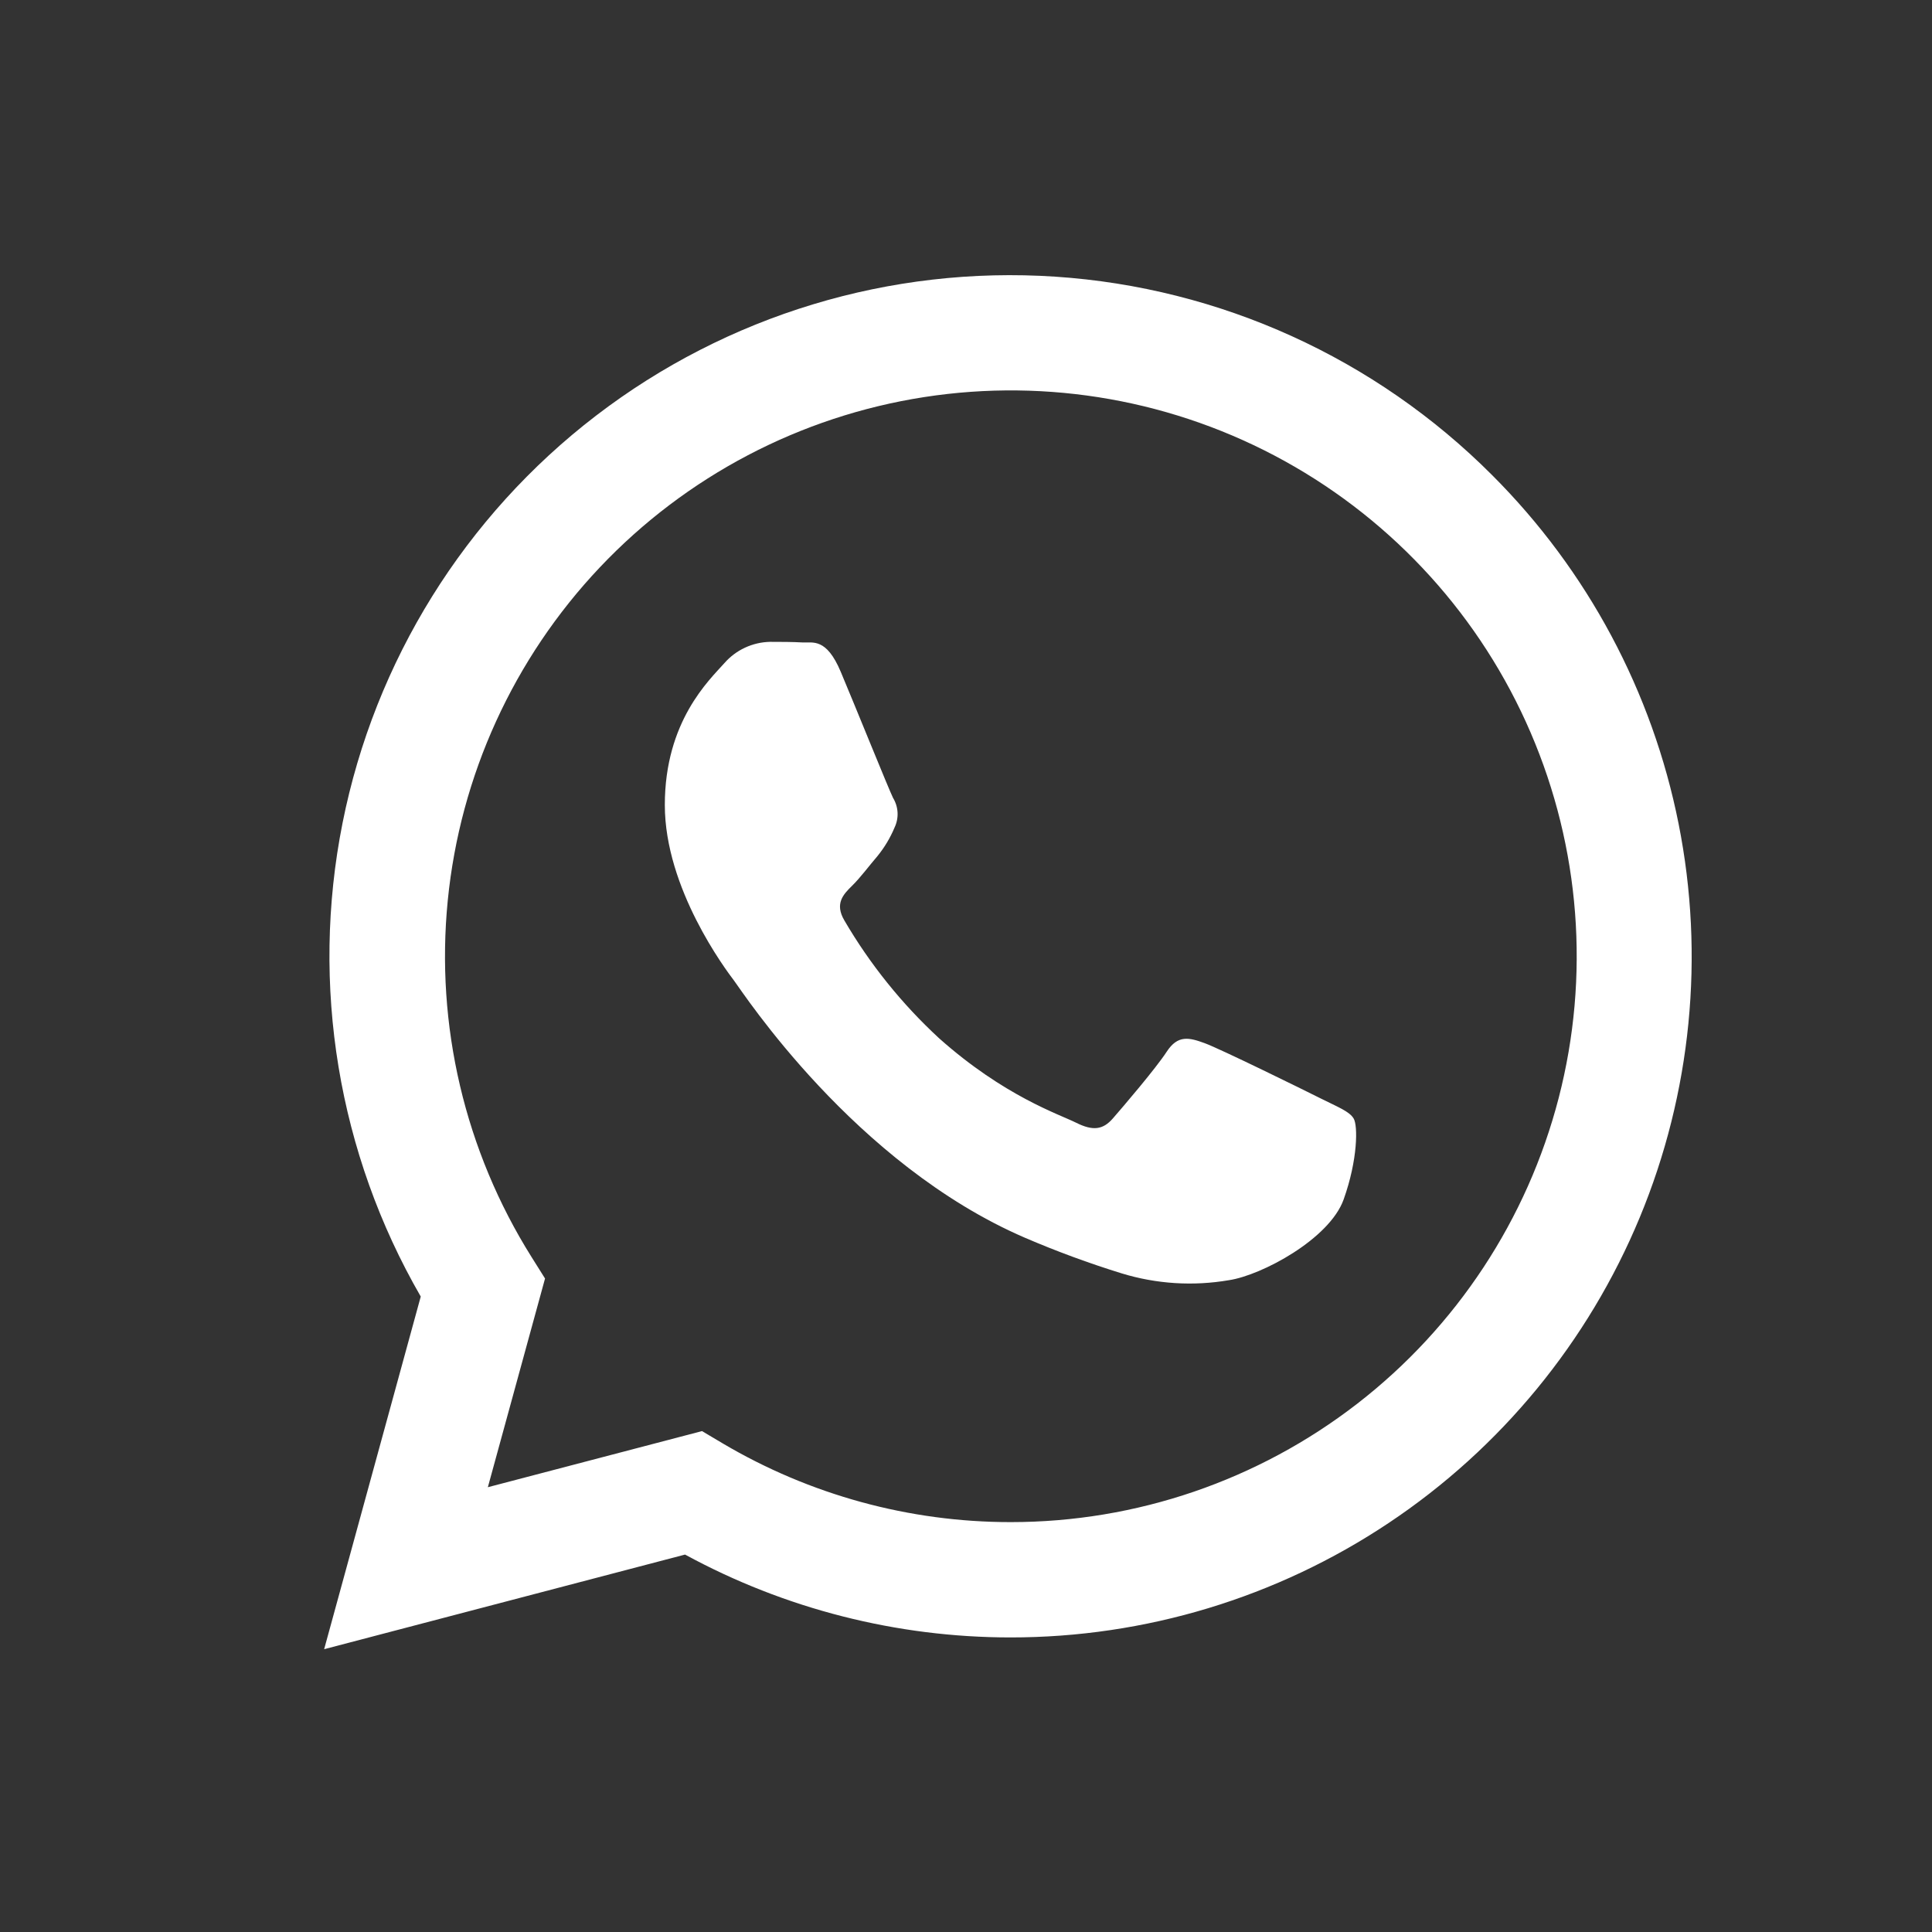 <svg width="45" height="45" viewBox="0 0 45 45" fill="none" xmlns="http://www.w3.org/2000/svg">
<rect x="0" y="0" width="45" height="45" fill="#333333" stroke="none"/>
<path fill-rule="evenodd" clip-rule="evenodd" d="M34.755 11.067C32.037 8.342 28.42 6.699 24.579 6.444C20.739 6.189 16.937 7.34 13.882 9.682C10.828 12.024 8.729 15.397 7.978 19.172C7.227 22.947 7.875 26.866 9.8 30.199L7.55 38.413L15.956 36.209C18.281 37.474 20.886 38.138 23.533 38.139C26.671 38.141 29.738 37.213 32.348 35.471C34.958 33.73 36.992 31.253 38.194 28.354C39.395 25.456 39.71 22.266 39.098 19.189C38.486 16.111 36.975 13.285 34.755 11.067ZM23.54 35.453C21.18 35.454 18.863 34.82 16.831 33.618L16.351 33.333L11.363 34.64L12.695 29.779L12.381 29.279C10.828 26.804 10.141 23.883 10.429 20.975C10.717 18.067 11.963 15.337 13.972 13.214C15.98 11.092 18.637 9.697 21.525 9.249C24.413 8.801 27.367 9.326 29.924 10.74C32.482 12.155 34.496 14.379 35.651 17.063C36.806 19.747 37.037 22.74 36.306 25.569C35.575 28.398 33.925 30.905 31.614 32.694C29.304 34.483 26.464 35.454 23.542 35.453H23.54ZM30.768 25.588C30.373 25.389 28.424 24.431 28.061 24.298C27.698 24.165 27.434 24.099 27.175 24.496C26.916 24.893 26.151 25.786 25.921 26.05C25.691 26.314 25.459 26.348 25.062 26.149C24.665 25.951 23.389 25.533 21.873 24.183C21.006 23.383 20.263 22.459 19.668 21.441C19.435 21.046 19.643 20.831 19.845 20.633C20.047 20.434 20.24 20.17 20.438 19.94C20.601 19.739 20.735 19.516 20.835 19.277C20.887 19.168 20.912 19.048 20.906 18.927C20.9 18.806 20.864 18.689 20.801 18.585C20.702 18.387 19.916 16.438 19.581 15.644C19.246 14.851 18.932 14.976 18.695 14.964C18.457 14.951 18.199 14.95 17.935 14.95C17.733 14.954 17.534 15.001 17.351 15.086C17.168 15.171 17.005 15.294 16.872 15.446C16.518 15.843 15.485 16.801 15.485 18.75C15.485 20.698 16.902 22.583 17.102 22.847C17.302 23.111 19.896 27.111 23.869 28.828C24.607 29.145 25.361 29.423 26.128 29.66C26.936 29.907 27.791 29.961 28.624 29.818C29.384 29.705 30.968 28.86 31.297 27.935C31.627 27.01 31.629 26.216 31.529 26.052C31.43 25.887 31.165 25.786 30.768 25.588Z" fill="white"/>
</svg>

